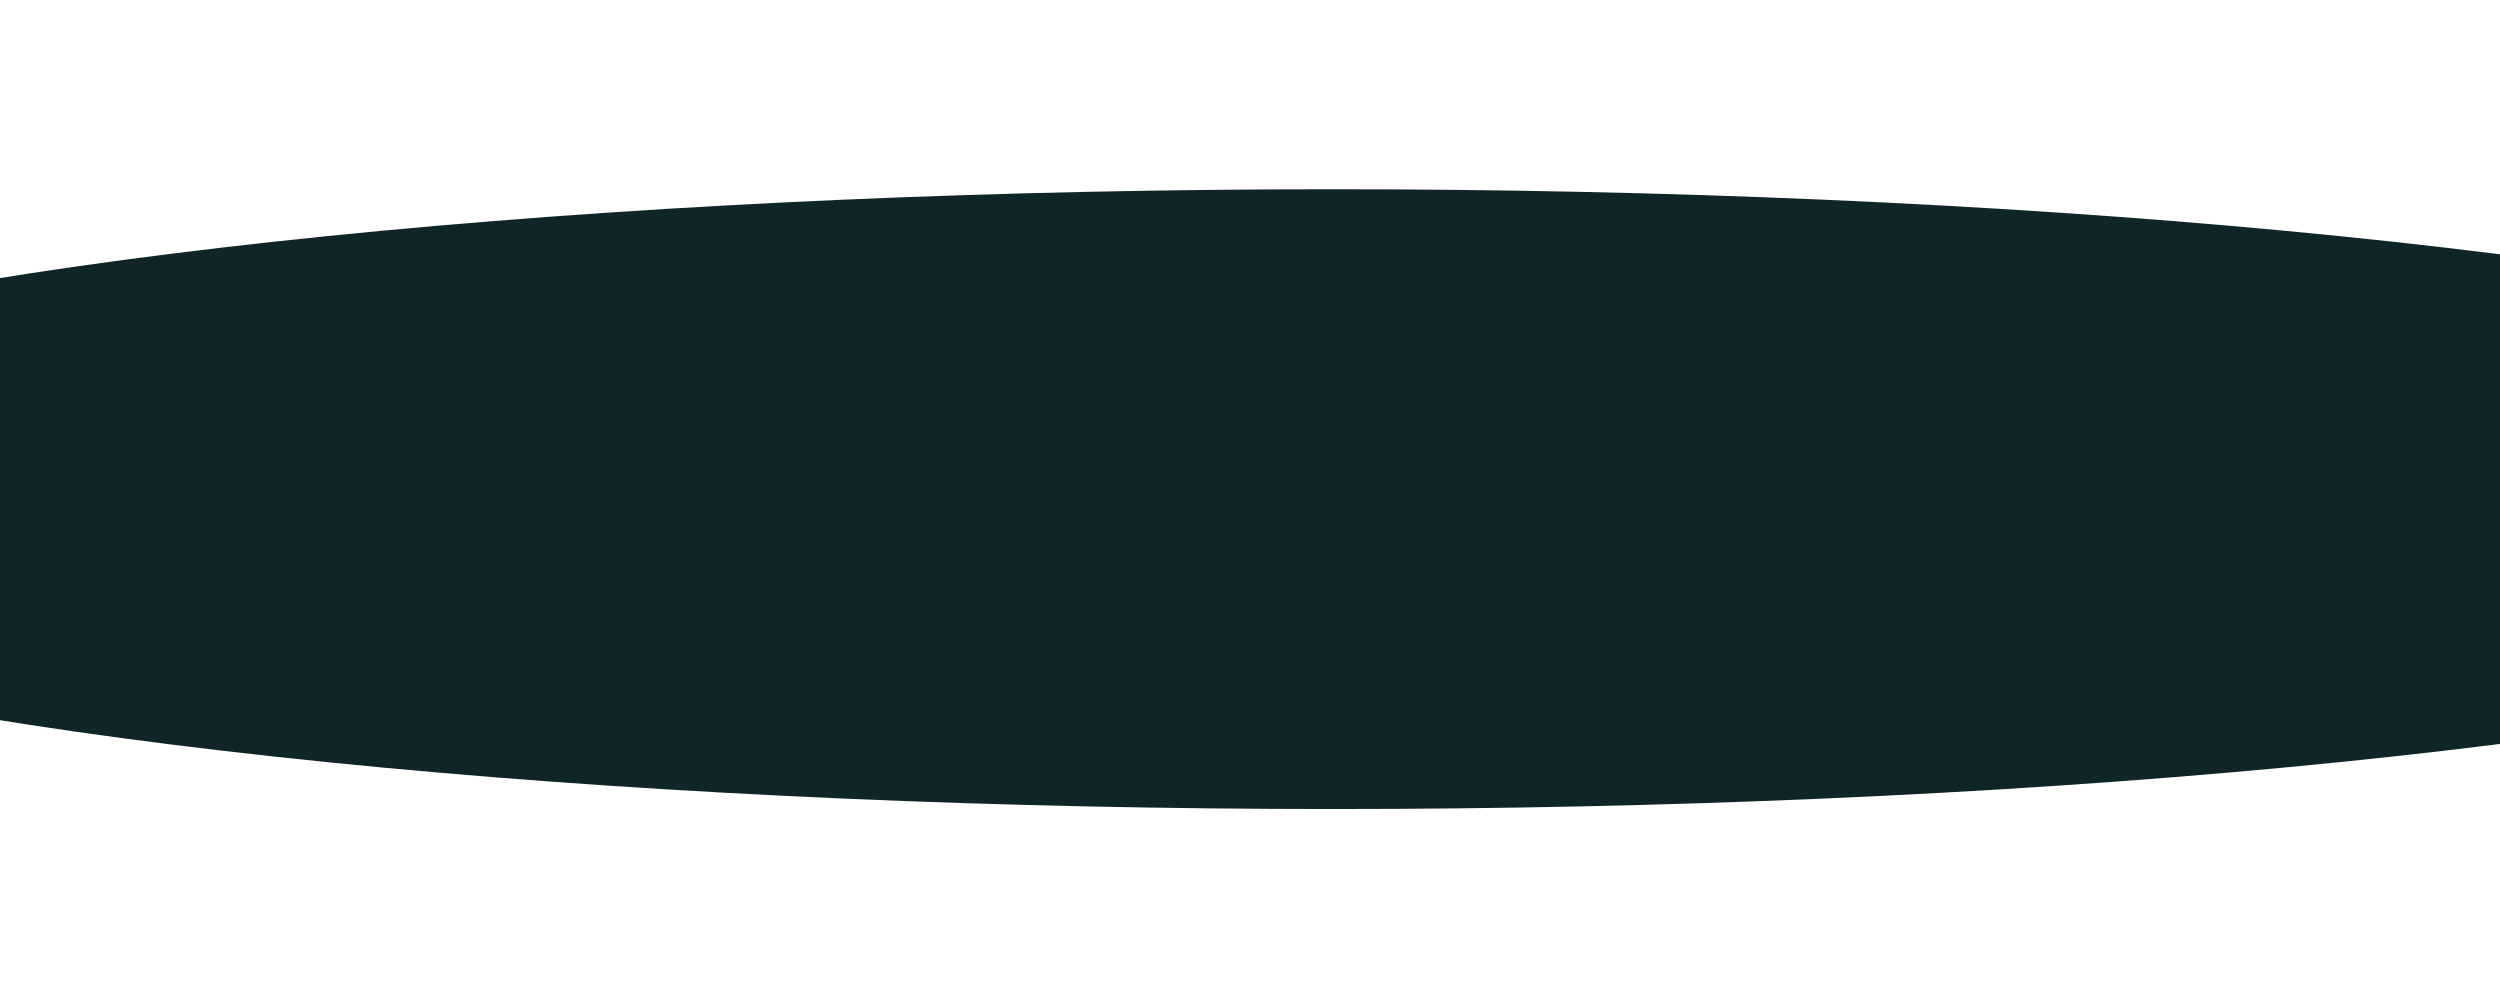 <?xml version="1.0" encoding="UTF-8"?> <svg xmlns="http://www.w3.org/2000/svg" width="1440" height="575" viewBox="0 0 1440 575" fill="none"><g filter="url(#filter0_f_1013_33)"><ellipse cx="768" cy="287.5" rx="1096" ry="178.5" fill="#102528"></ellipse></g><defs><filter id="filter0_f_1013_33" x="-437" y="0" width="2410" height="575" filterUnits="userSpaceOnUse" color-interpolation-filters="sRGB"><feFlood flood-opacity="0" result="BackgroundImageFix"></feFlood><feBlend mode="normal" in="SourceGraphic" in2="BackgroundImageFix" result="shape"></feBlend><feGaussianBlur stdDeviation="54.5" result="effect1_foregroundBlur_1013_33"></feGaussianBlur></filter></defs></svg> 